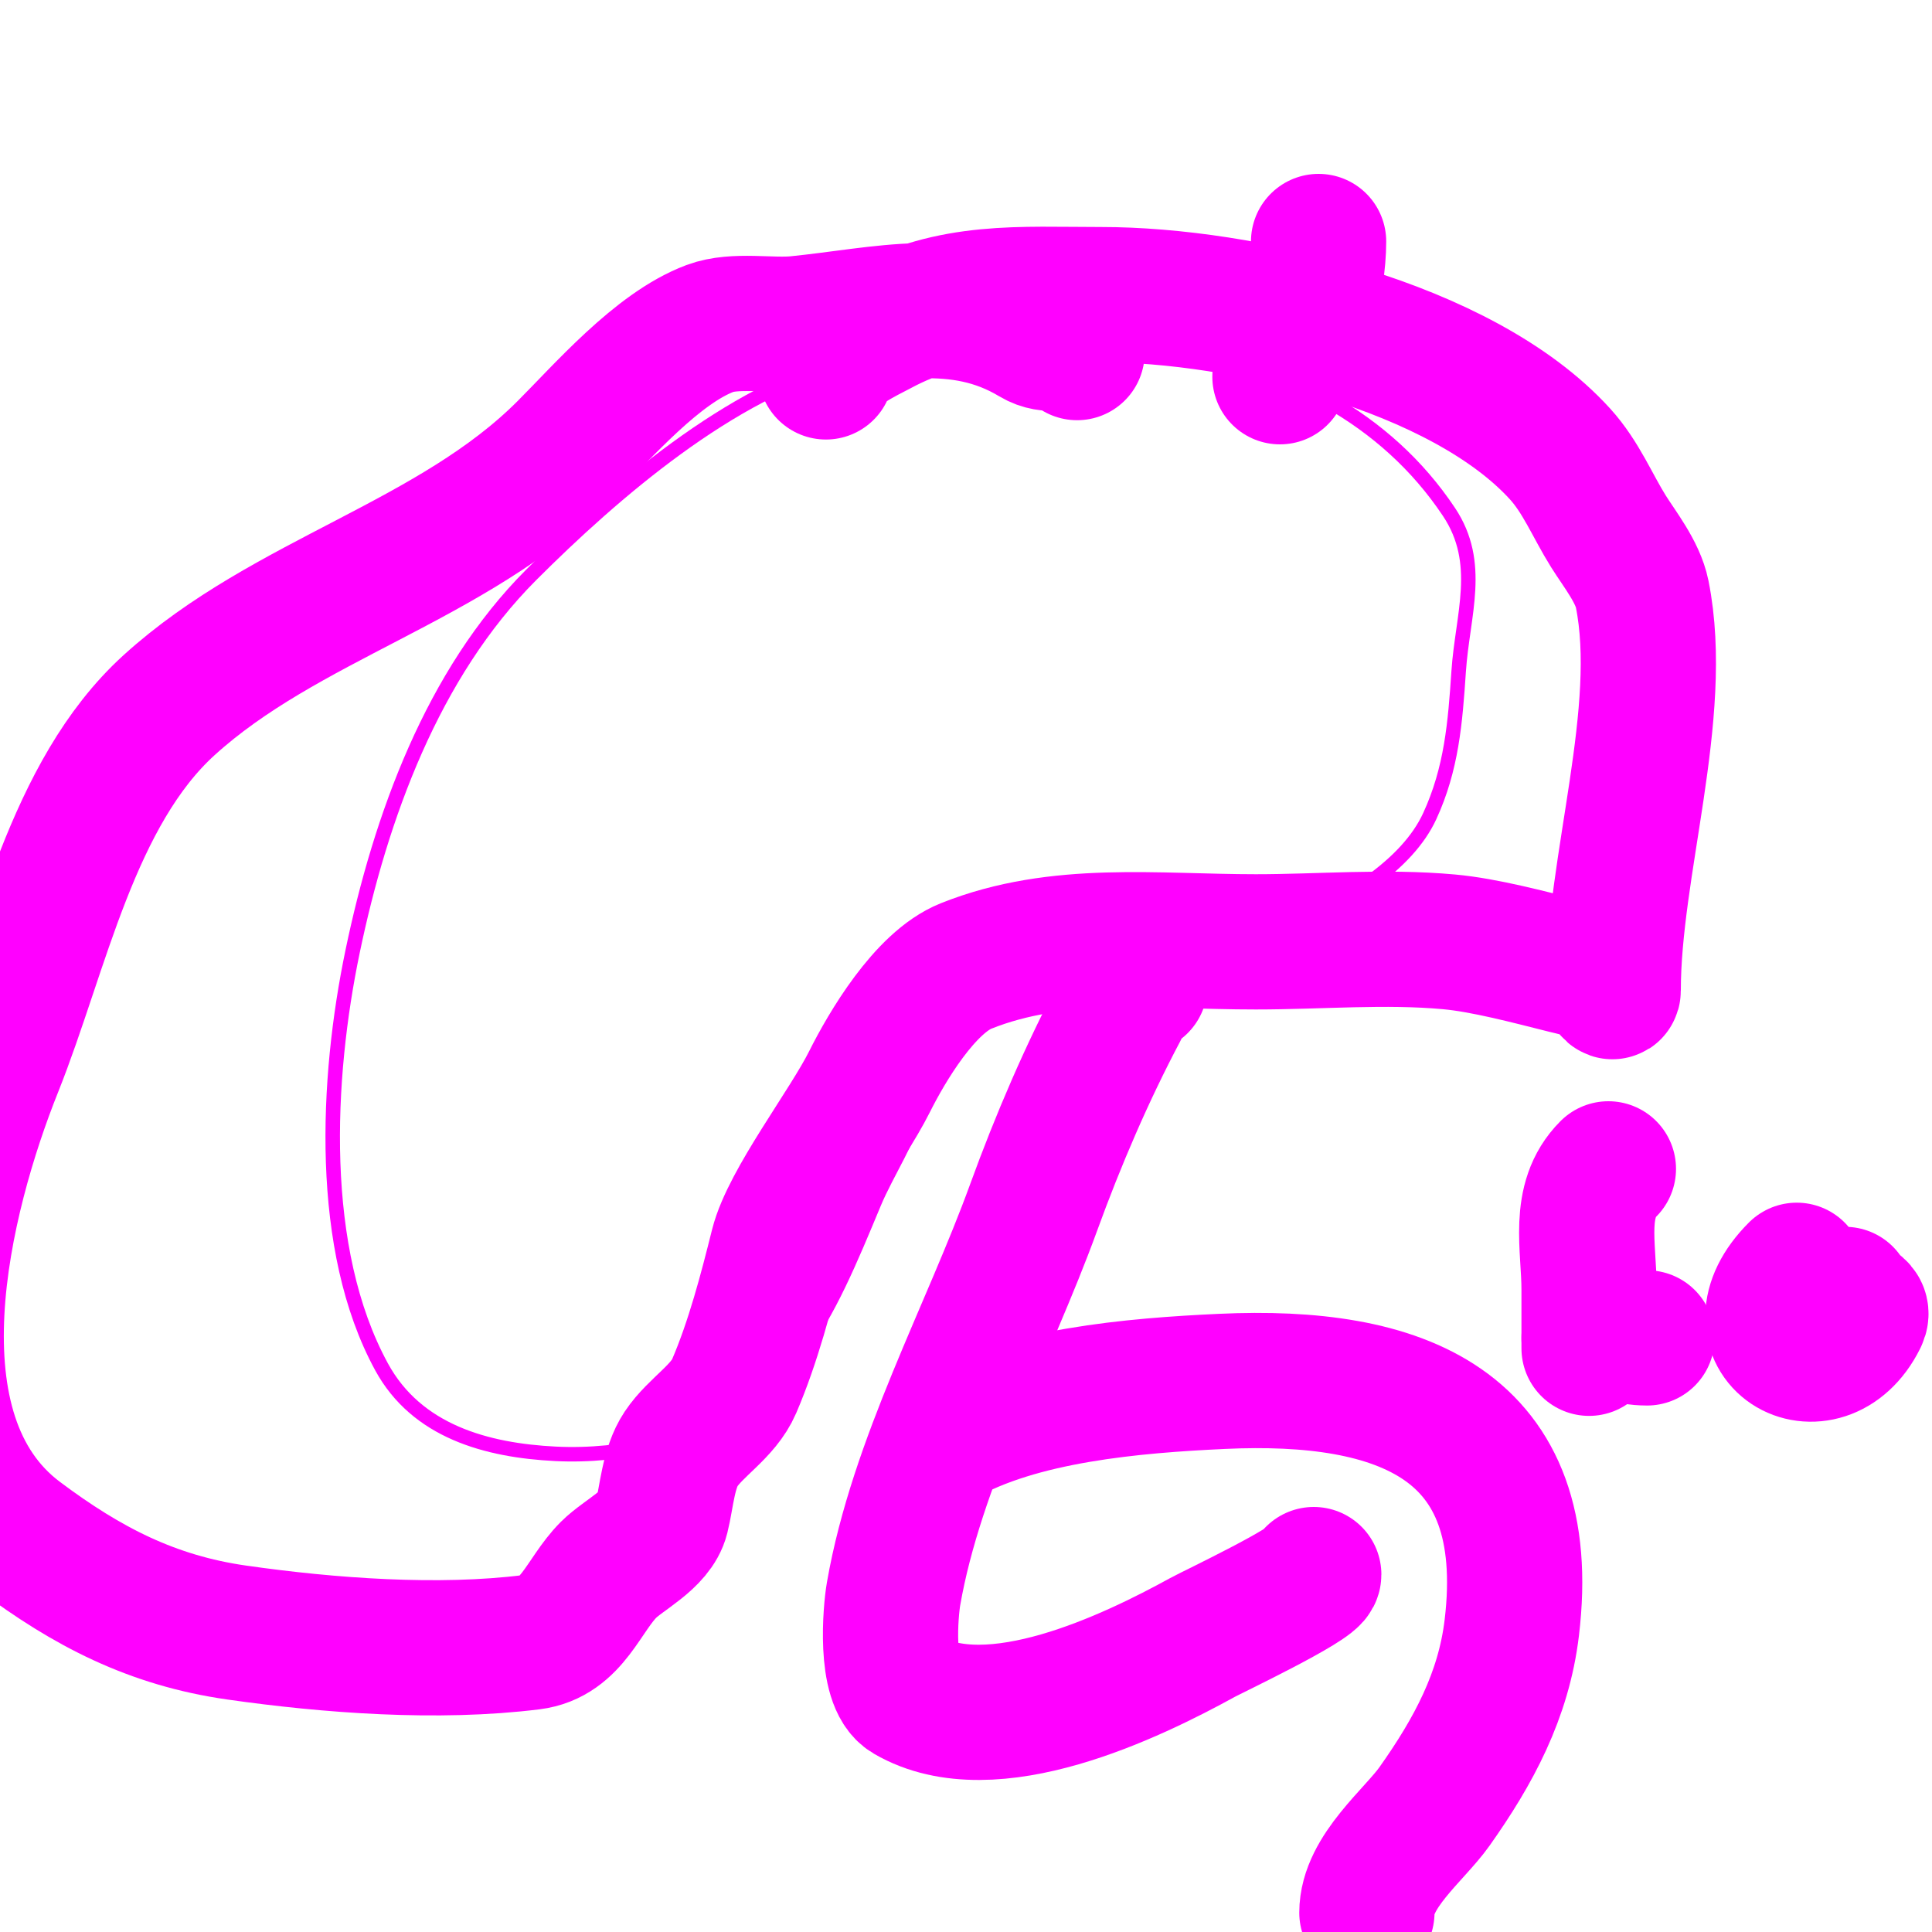 <svg viewBox='0 0 400 400' version='1.1' xmlns='http://www.w3.org/2000/svg' xmlns:xlink='http://www.w3.org/1999/xlink'><g fill='none' stroke='#ff00ff' stroke-width='3' stroke-linecap='round' stroke-linejoin='round'><path d='M226,201c19.813,0 60.748,-11.954 70,-32c4.54,-9.836 5.292,-19.384 6,-30c0.78,-11.705 5.066,-22.401 -2,-33c-26.274,-39.412 -83.863,-41.284 -125,-31c-23.538,5.884 -48.031,27.031 -65,44c-20.457,20.457 -31.204,50.178 -37,78c-5.459,26.205 -7.28,61.654 6,86c7.289,13.364 21.758,17.288 36,18c7.023,0.351 14.155,-0.389 21,-2c27.218,-6.404 35.22,-26.529 45,-50c2.546,-6.111 7.587,-13.642 9,-20c1.545,-6.952 3.799,-15.699 8,-22c7.066,-10.6 17.229,-12 29,-12c3.608,0 20.898,6.449 16,4'/></g>
<g fill='none' stroke='#ff00ff' stroke-width='28' stroke-linecap='round' stroke-linejoin='round'><path d='M223,73c-3.151,-3.151 -5.315,-0.789 -9,-3c-15.54,-9.324 -31.078,-4.792 -49,-3c-5.47,0.547 -12.836,-0.937 -18,1c-10.898,4.087 -22.115,17.115 -30,25c-23.314,23.314 -57.794,30.995 -82,53c-20.143,18.312 -26.307,50.768 -36,75c-10.632,26.58 -23.23,75.828 5,97c14.059,10.544 27.527,17.504 45,20c19.151,2.736 41.709,4.411 61,2c8.482,-1.06 10.76,-9.76 16,-15c3.151,-3.151 9.8,-6.2 11,-11c1.029,-4.115 1.354,-10.031 4,-14c3.05,-4.575 8.757,-7.766 11,-13c3.961,-9.243 6.645,-19.579 9,-29c2.284,-9.134 14.368,-24.736 19,-34c3.632,-7.265 11.5,-20.6 20,-24c19.099,-7.64 39.299,-5 60,-5c13.333,0 26.721,-1.207 40,0c7.347,0.668 16.488,3.122 24,5c0.747,0.187 5.975,1.385 7,2c1.213,0.728 3,4.414 3,3c0,-25.597 10.916,-57.421 6,-82c-0.926,-4.631 -4.737,-9.379 -7,-13c-3.288,-5.261 -5.661,-11.227 -10,-16c-20.377,-22.415 -66.034,-33 -95,-33c-16.996,0 -30.708,-1.234 -46,7c-2.457,1.323 -11,5.236 -11,9'/><path d='M265,78c4.727,-6.303 8,-19.557 8,-28'/><path d='M273,18'/><path d='M236,204c-2.134,0 -3.001,3.114 -4,5c-6.958,13.143 -12.919,27.028 -18,41c-9.389,25.818 -24.263,52.761 -29,80c-0.627,3.604 -1.896,18.144 3,21c17.292,10.087 46.23,-3.877 61,-12c1.906,-1.048 23,-11.08 23,-13'/><path d='M195,298c16.099,-9.2 39.85,-11.156 58,-12c36.807,-1.712 65.093,8.561 60,51c-1.684,14.035 -7.916,25.587 -16,37c-4.178,5.899 -14,13.499 -14,22'/><path d='M333,242c-6.547,6.547 -4,16.015 -4,25c0,1.367 0,13.611 0,12'/><path d='M329,277c4.778,-1.593 7.95,0 12,0'/><path d='M372,263c-13.974,13.974 5.307,25.386 13,10c1.417,-2.833 -3,-2.564 -3,-5'/></g>
</svg>